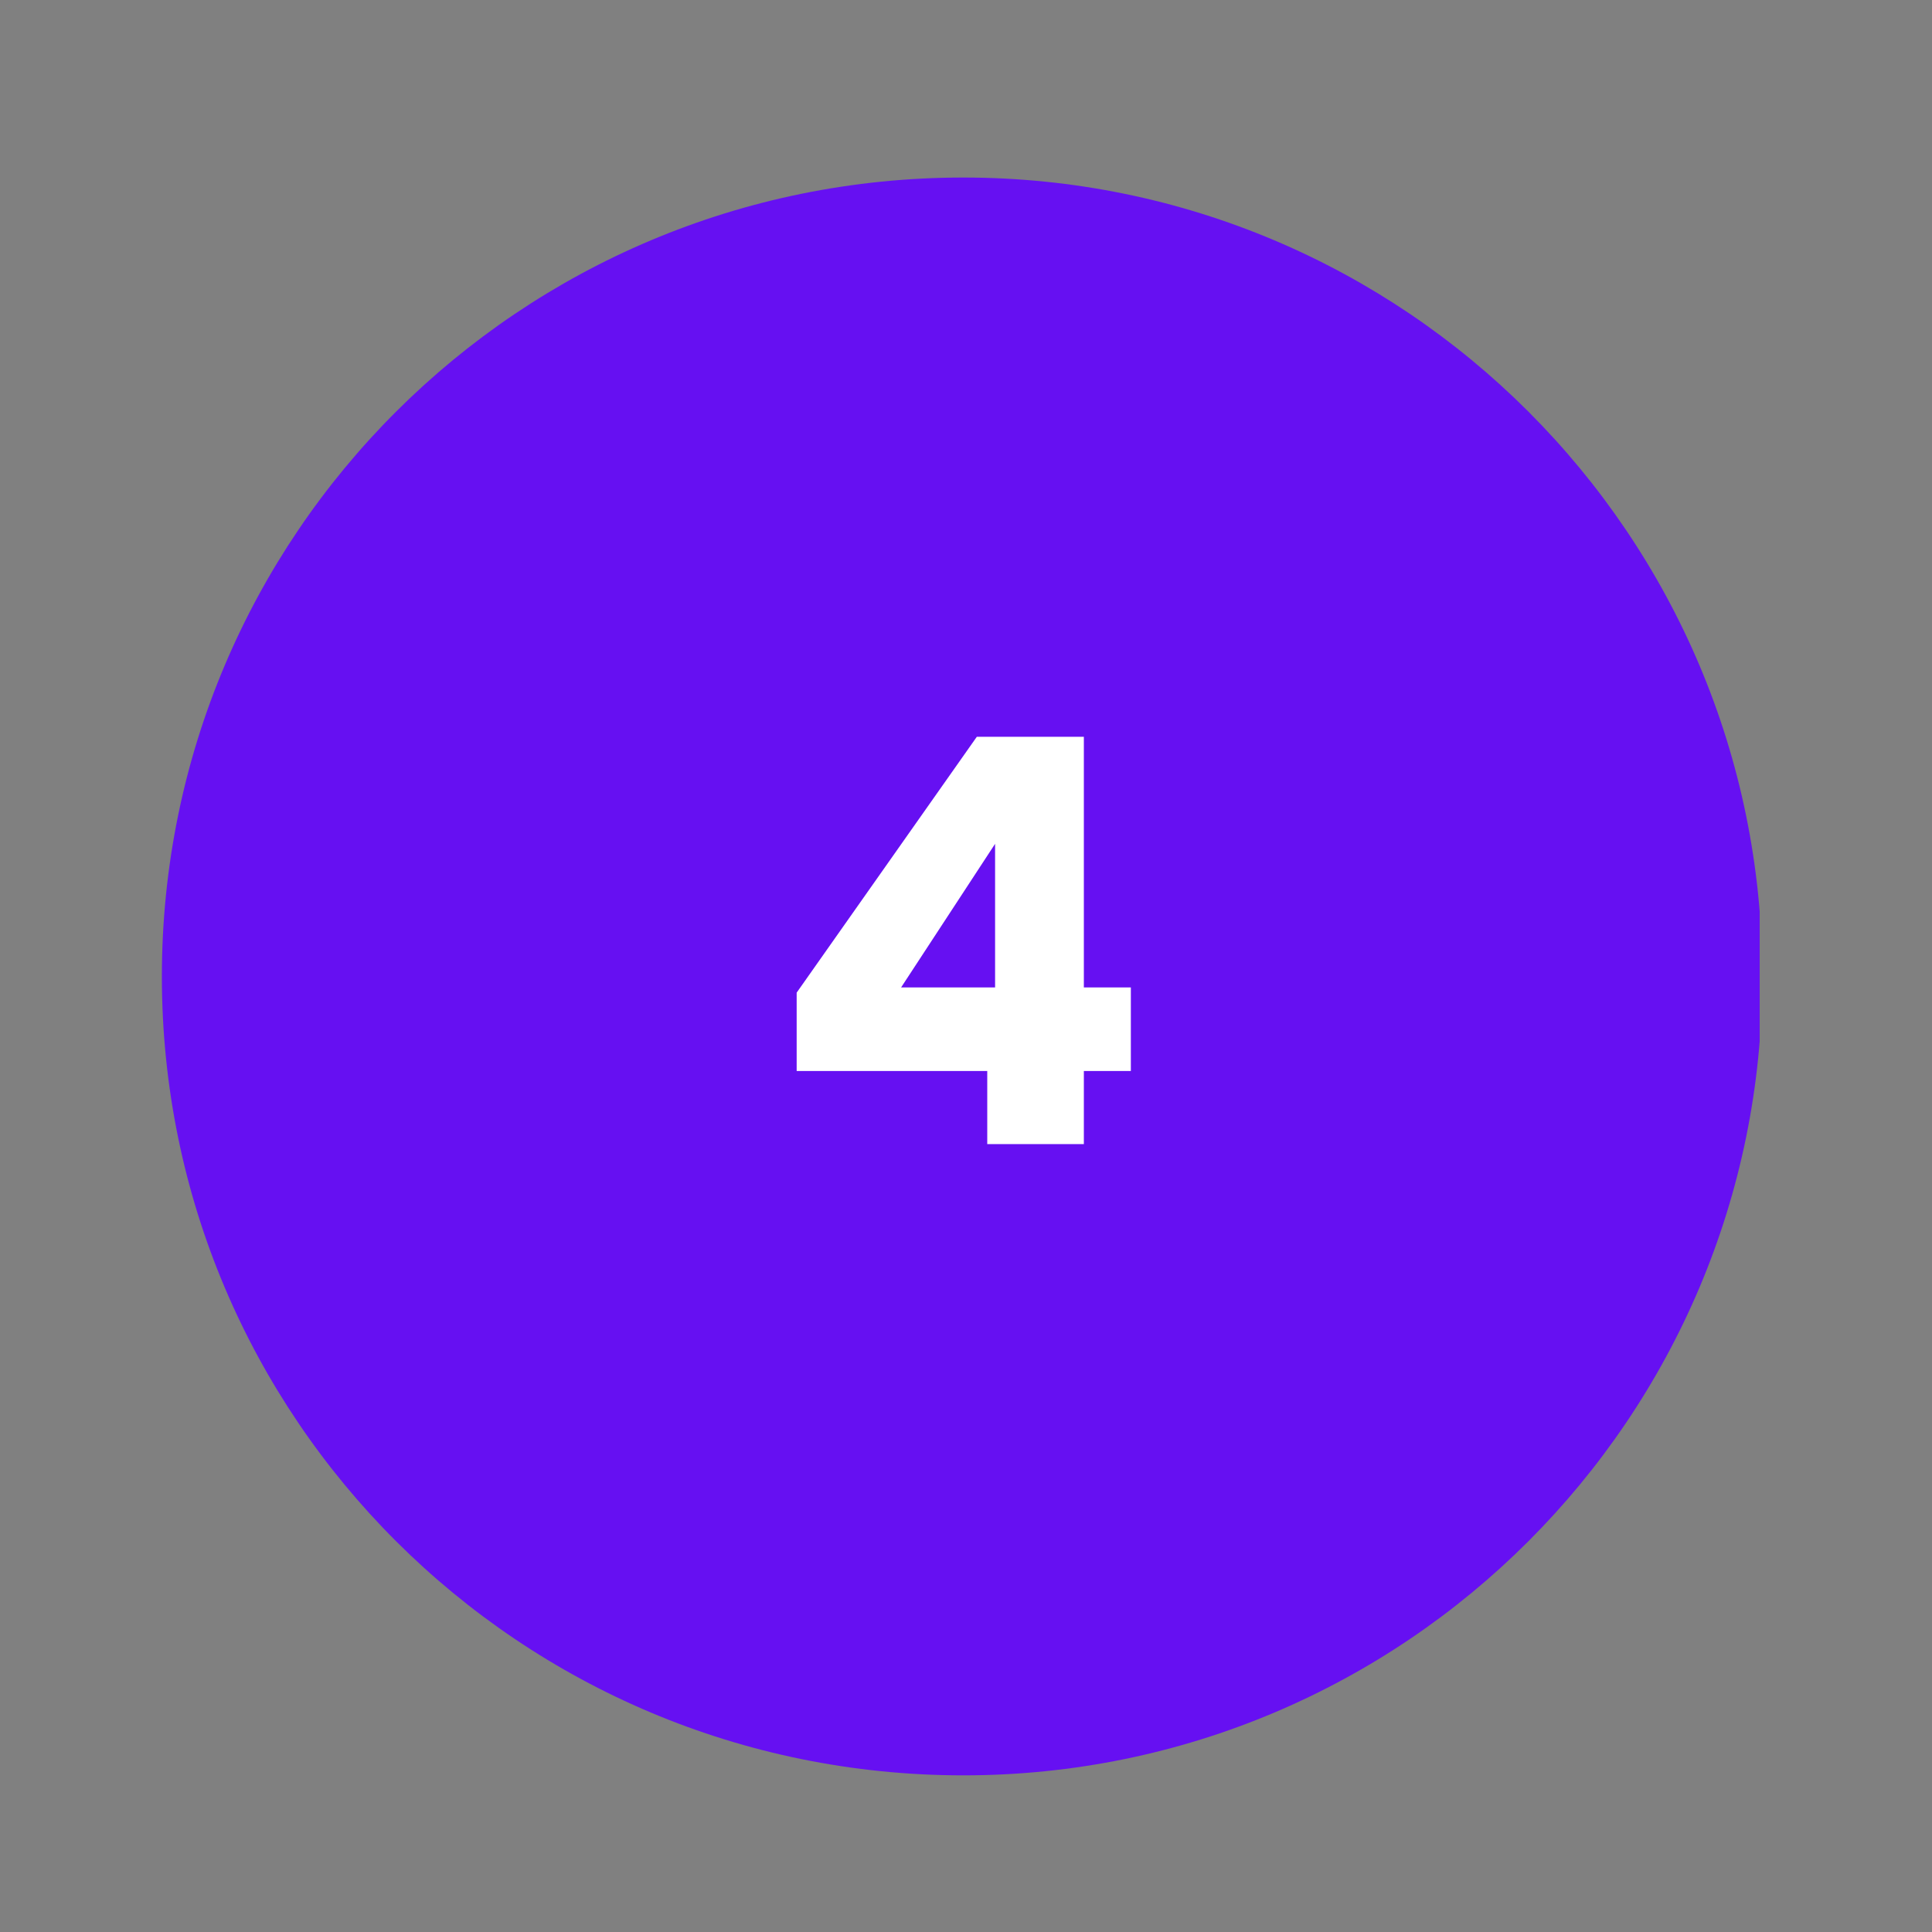 <?xml version="1.0" encoding="utf-8"?>
<!-- Generator: Adobe Illustrator 27.2.0, SVG Export Plug-In . SVG Version: 6.00 Build 0)  -->
<svg version="1.1" id="Слой_1" xmlns="http://www.w3.org/2000/svg" xmlns:xlink="http://www.w3.org/1999/xlink" x="0px" y="0px"
	 viewBox="0 0 74 74" style="enable-background:new 0 0 74 74;" xml:space="preserve">
<rect x="0" y="0" width="74" height="74" fill="#808080" stroke="none"/>
<style type="text/css">
	.st0{clip-path:url(#SVGID_00000006694611560125492610000015743658399803146162_);}
	.st1{clip-path:url(#SVGID_00000092457084587540724140000006676304298459139473_);}
	.st2{fill:#6610F2;}
	.st3{fill:#FFFFFF;}
</style>
<g>
	<defs>
		<rect id="SVGID_1_" x="6.2" y="6.8" width="61.2" height="61.2"/>
	</defs>
	<clipPath id="SVGID_00000124879439771795760980000000702121599480310713_">
		<use xlink:href="#SVGID_1_"  style="overflow:visible;"/>
	</clipPath>
	<g style="clip-path:url(#SVGID_00000124879439771795760980000000702121599480310713_);">
		<g>
			<defs>
				<path id="SVGID_00000096033389923014550820000006649296820449577894_" d="M36.9,6.8C19.9,6.8,6.2,20.5,6.2,37.4S19.9,68,36.9,68
					c16.9,0,30.6-13.7,30.6-30.6S53.8,6.8,36.9,6.8z"/>
			</defs>
			<clipPath id="SVGID_00000054944589763527695900000015221146026763153080_">
				<use xlink:href="#SVGID_00000096033389923014550820000006649296820449577894_"  style="overflow:visible;"/>
			</clipPath>
			<g style="clip-path:url(#SVGID_00000054944589763527695900000015221146026763153080_);">
				<path class="st2" d="M6.2,6.8h61.2V68H6.2V6.8z"/>
			</g>
		</g>
	</g>
</g>
<g>
	<g transform="translate(588.914, 28.521)">
		<g>
			<path class="st3" d="M-558.4,12.5v-3l6.9-9.8h4.1v9.6h1.8v3.2h-1.8v2.8h-3.7v-2.8H-558.4z M-550.8,3.8l-3.6,5.5h3.6V3.8z"/>
		</g>
	</g>
</g>
</svg>
